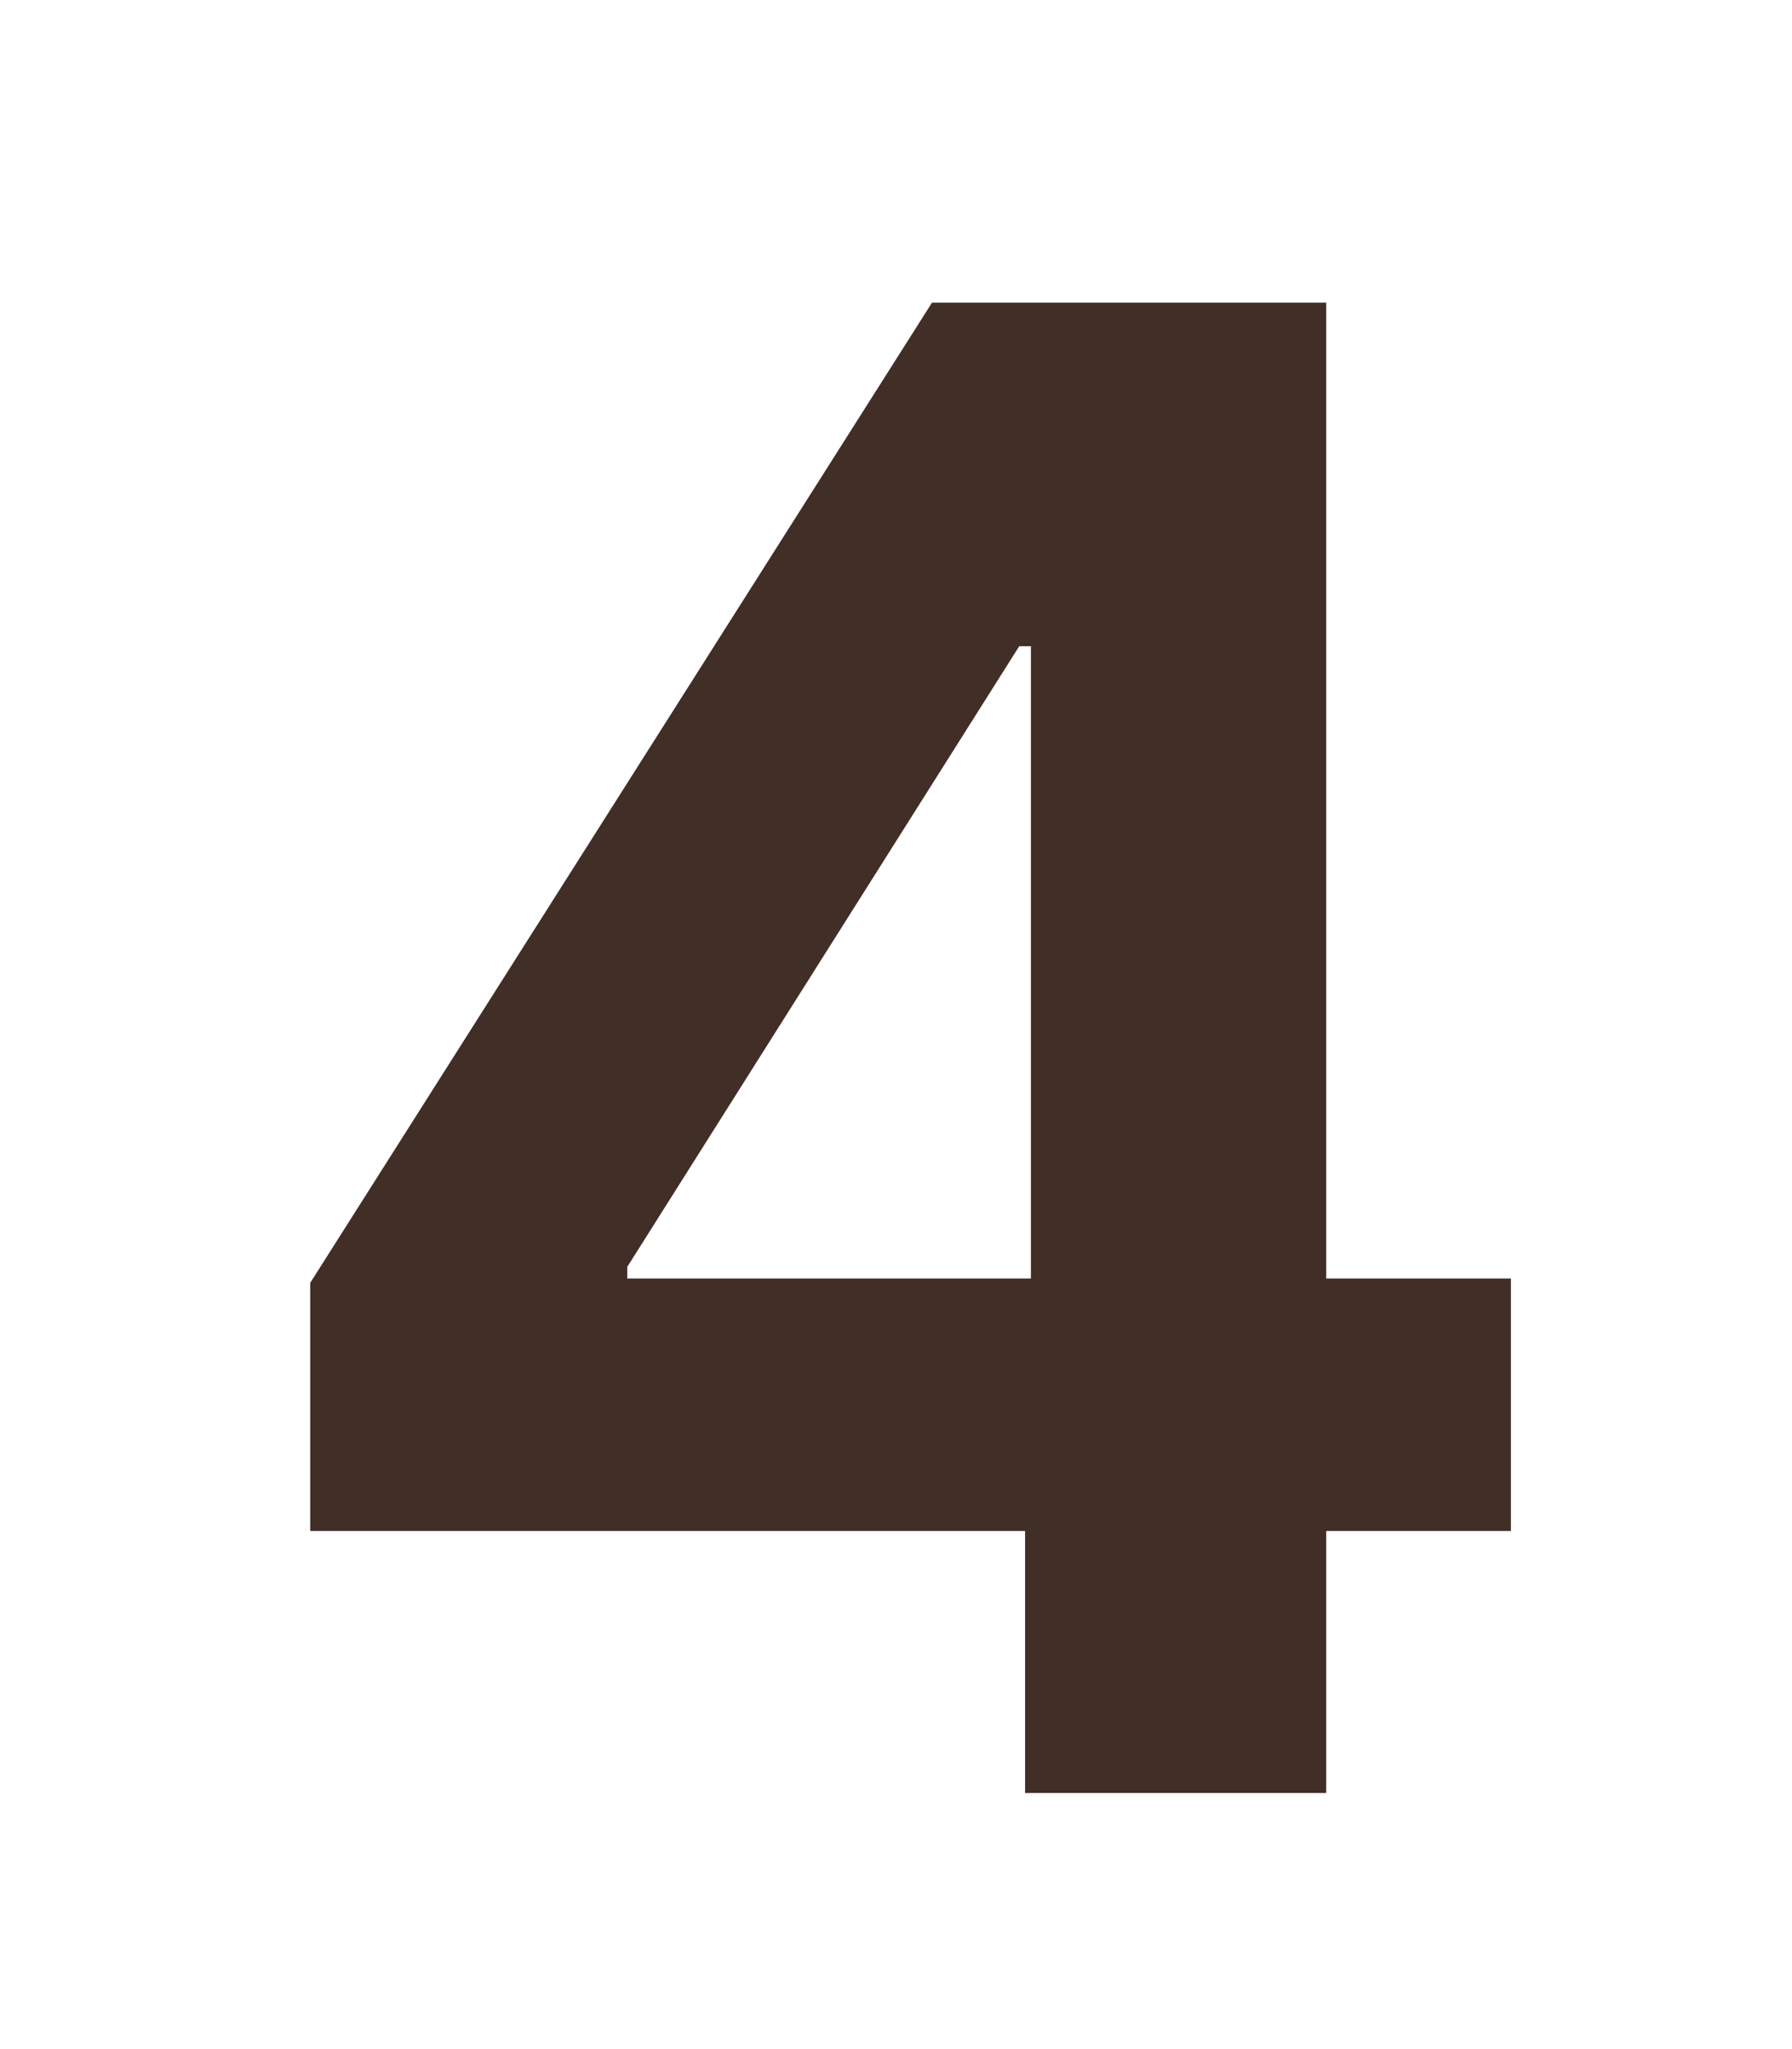 <?xml version="1.0" encoding="UTF-8"?> <svg xmlns="http://www.w3.org/2000/svg" width="28" height="32" viewBox="0 0 28 32" fill="none"> <g filter="url(#filter0_d_439_4)"> <path d="M2.847 21.909V18.034L12.562 2.727H15.903V8.091H13.926L7.801 17.784V17.966H21.608V21.909H2.847ZM14.017 26V20.727L14.108 19.011V2.727H18.722V26H14.017Z" fill="#412E26"></path> </g> <defs> <filter id="filter0_d_439_4" x="0.847" y="0.727" width="26.761" height="31.273" filterUnits="userSpaceOnUse" color-interpolation-filters="sRGB"> <feFlood flood-opacity="0" result="BackgroundImageFix"></feFlood> <feColorMatrix in="SourceAlpha" type="matrix" values="0 0 0 0 0 0 0 0 0 0 0 0 0 0 0 0 0 0 127 0" result="hardAlpha"></feColorMatrix> <feOffset dx="2" dy="2"></feOffset> <feGaussianBlur stdDeviation="2"></feGaussianBlur> <feComposite in2="hardAlpha" operator="out"></feComposite> <feColorMatrix type="matrix" values="0 0 0 0 0 0 0 0 0 0 0 0 0 0 0 0 0 0 0.25 0"></feColorMatrix> <feBlend mode="normal" in2="BackgroundImageFix" result="effect1_dropShadow_439_4"></feBlend> <feBlend mode="normal" in="SourceGraphic" in2="effect1_dropShadow_439_4" result="shape"></feBlend> </filter> </defs> </svg> 